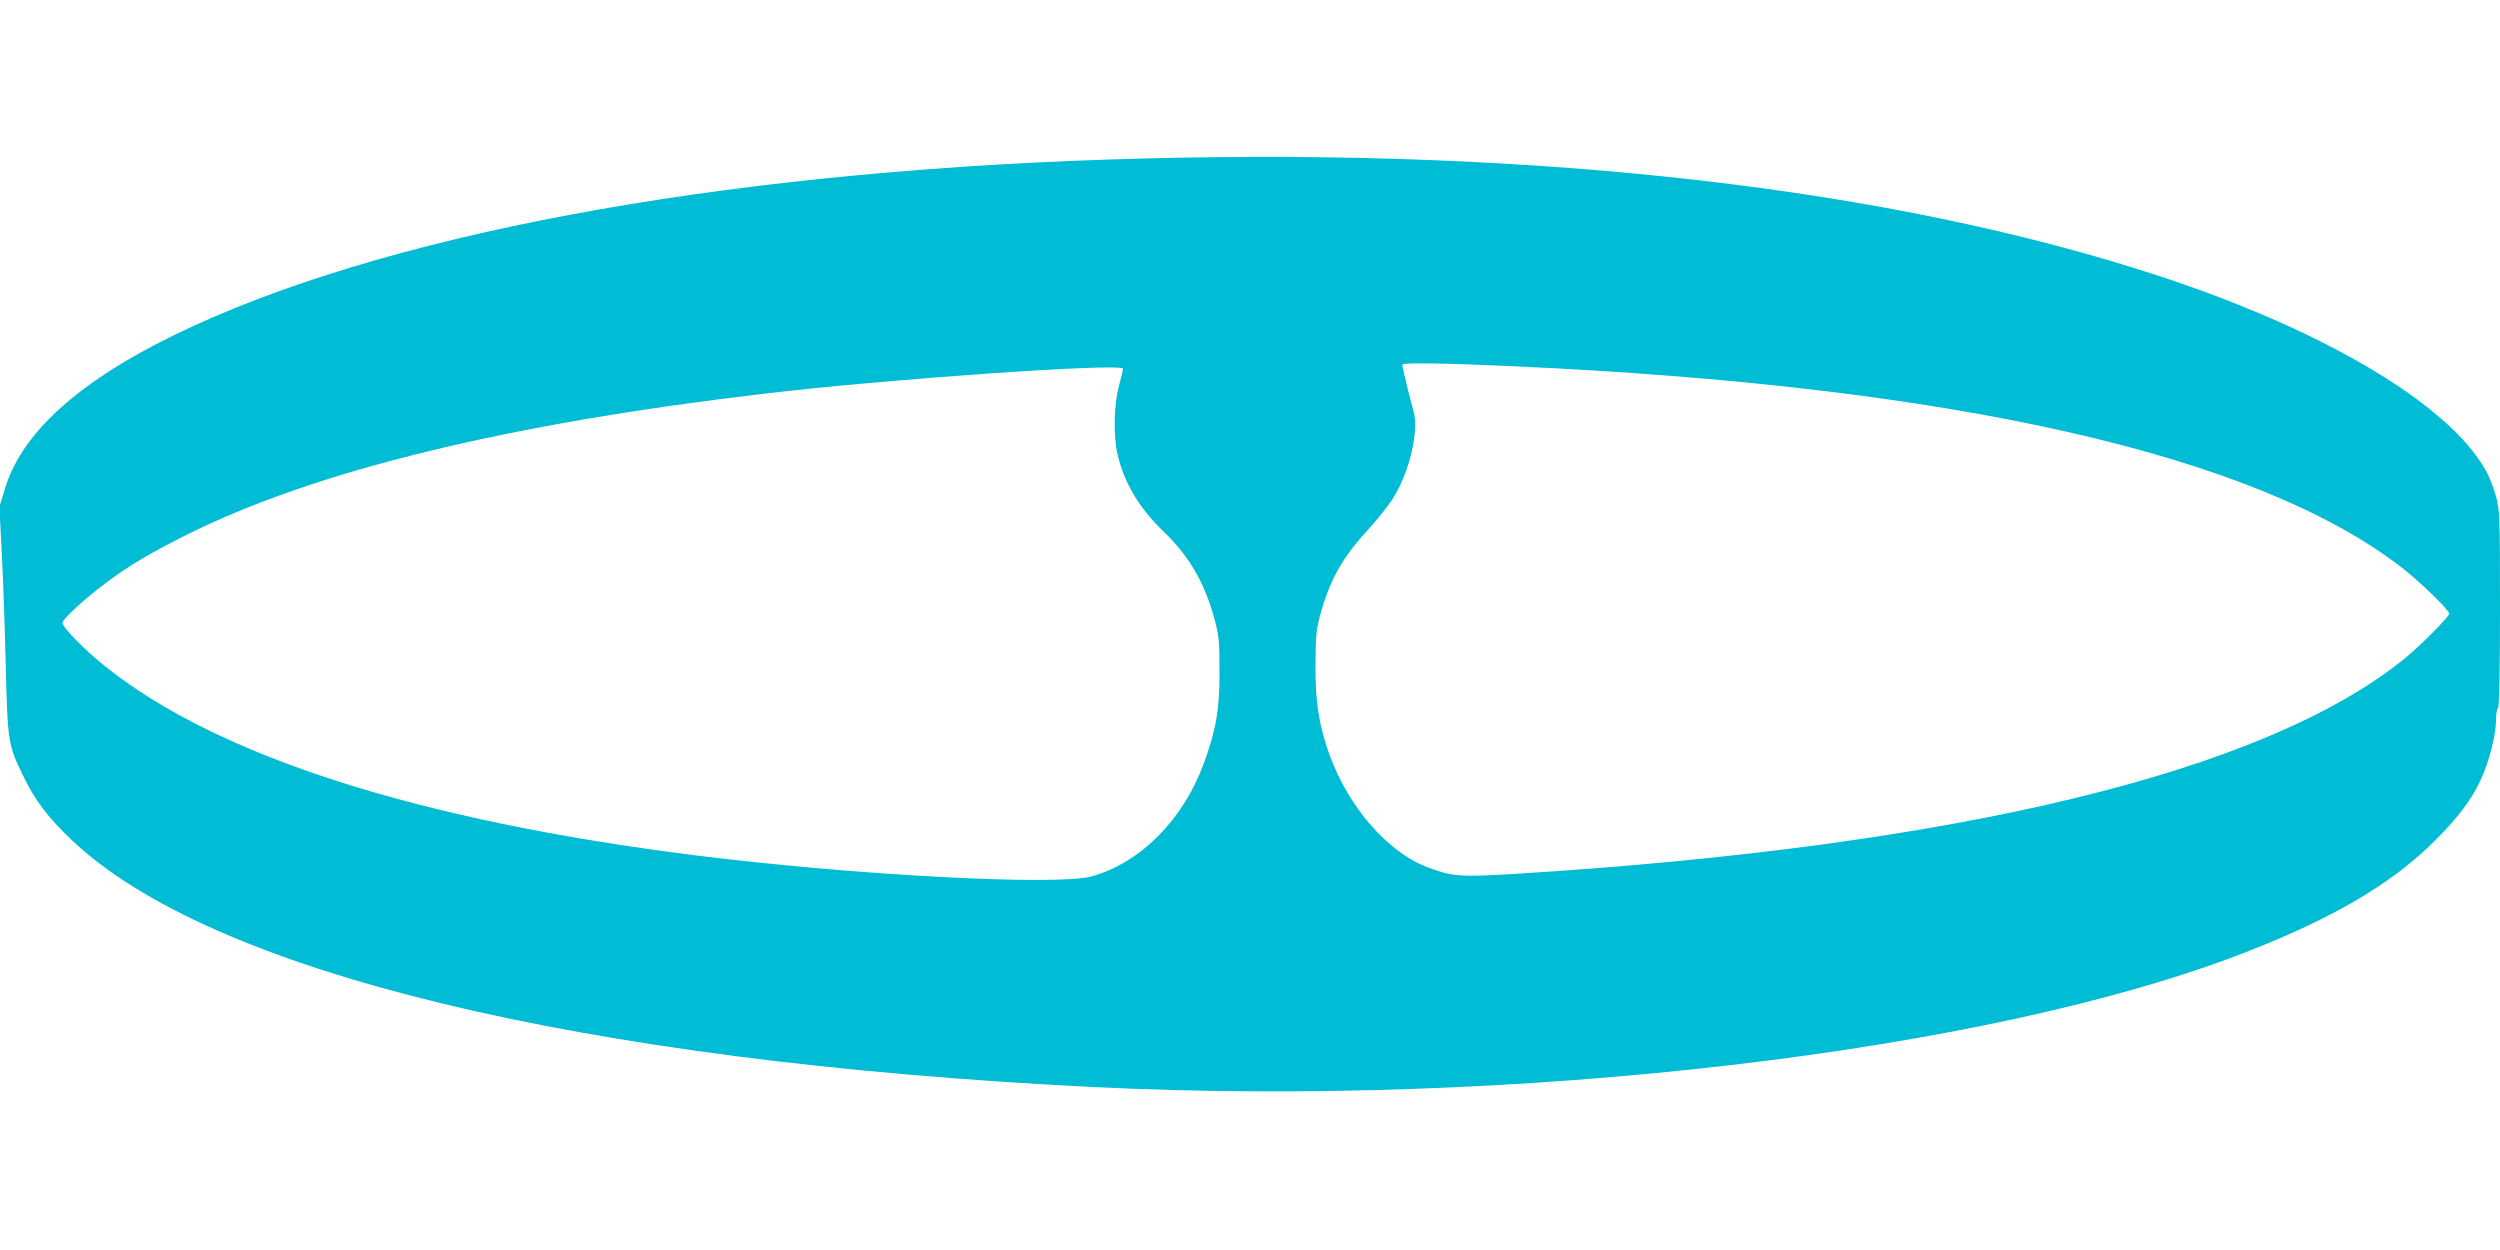 <?xml version="1.0" standalone="no"?>
<!DOCTYPE svg PUBLIC "-//W3C//DTD SVG 20010904//EN"
 "http://www.w3.org/TR/2001/REC-SVG-20010904/DTD/svg10.dtd">
<svg version="1.0" xmlns="http://www.w3.org/2000/svg"
 width="1280pt" height="640pt" viewBox="0 0 1280 640"
 preserveAspectRatio="xMidYMid meet">
<g transform="translate(0,640) scale(0.1,-0.1)"
fill="#00bcd4" stroke="none">
<path d="M5875 5589 c-2051 -51 -3795 -358 -4887 -859 -547 -251 -867 -526
-960 -824 l-31 -101 11 -215 c7 -118 16 -379 21 -580 10 -413 12 -424 91 -585
61 -125 123 -207 244 -323 709 -677 2598 -1136 5221 -1267 2165 -108 4595 175
5914 690 449 175 745 349 967 570 135 134 207 236 254 357 36 93 60 201 60
268 0 27 5 52 10 55 6 4 10 184 10 508 0 476 -1 506 -21 577 -11 41 -34 100
-51 130 -191 343 -836 725 -1698 1005 -1358 441 -3130 645 -5155 594z m1870
-1064 c2250 -101 3798 -451 4547 -1027 95 -73 248 -221 248 -240 0 -15 -145
-162 -225 -227 -715 -584 -2295 -966 -4570 -1106 -272 -16 -310 -13 -437 35
-202 76 -405 309 -501 576 -54 151 -72 264 -72 454 1 149 4 187 23 256 50 184
112 296 249 445 44 48 98 116 121 151 87 134 139 351 109 454 -17 58 -58 226
-57 237 0 11 209 8 565 -8z m-1995 -13 c0 -5 -9 -44 -21 -88 -27 -100 -29
-260 -6 -356 35 -145 112 -272 236 -391 130 -125 209 -261 259 -446 23 -85 26
-116 26 -266 1 -194 -18 -305 -81 -475 -106 -288 -324 -507 -573 -577 -177
-49 -1206 5 -2025 107 -1419 178 -2447 506 -3025 967 -102 81 -220 201 -220
223 0 21 118 129 235 215 112 83 221 147 405 239 655 326 1635 565 2950 720
639 76 1840 159 1840 128z"/>
</g>
</svg>
